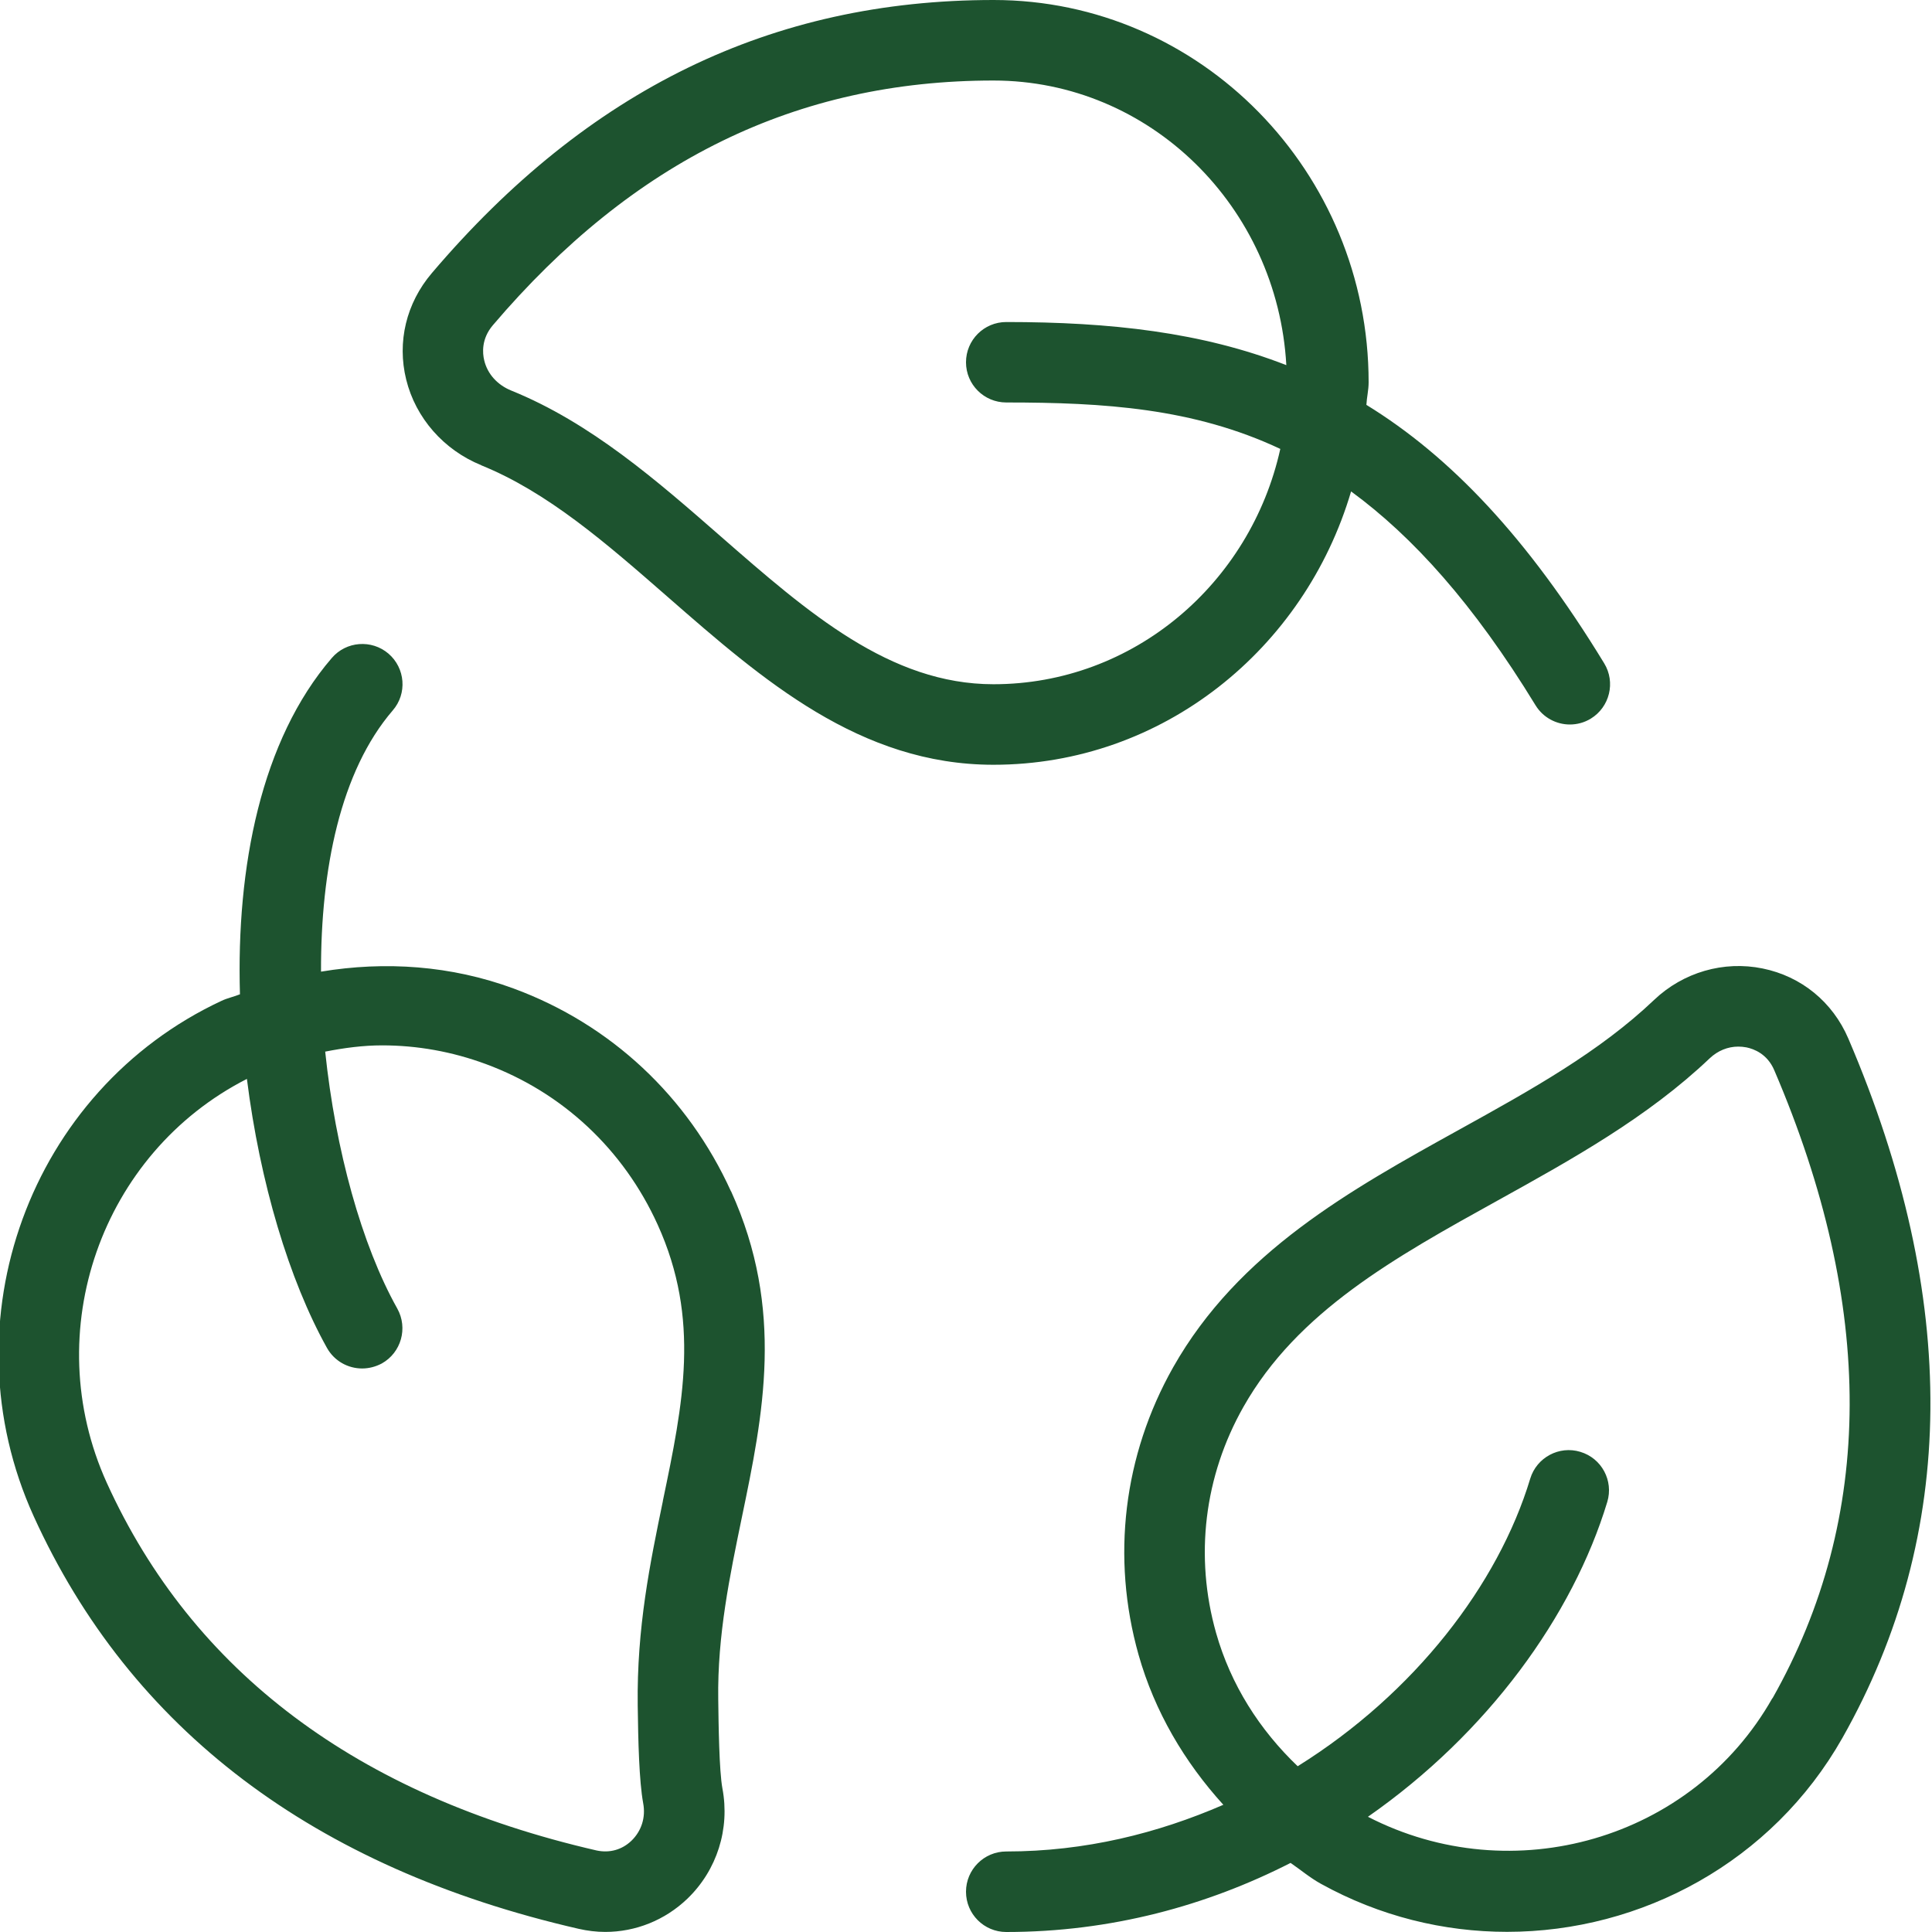 <svg width="25" height="25" viewBox="0 0 25 25" fill="none" xmlns="http://www.w3.org/2000/svg">
<path d="M6.225 6.02C7.09 6.37 7.847 7.031 8.648 7.731C9.866 8.795 11.126 9.896 12.855 9.896C15.047 9.896 16.882 8.397 17.483 6.359C18.281 6.943 19.068 7.814 19.869 9.125C19.967 9.286 20.139 9.375 20.314 9.375C20.406 9.375 20.5 9.351 20.585 9.299C20.83 9.149 20.908 8.828 20.758 8.583C19.765 6.954 18.764 5.904 17.681 5.239C17.686 5.141 17.71 5.048 17.71 4.948C17.71 2.22 15.533 0 12.857 0C9.988 0 7.609 1.156 5.587 3.535C5.257 3.923 5.136 4.425 5.256 4.911C5.378 5.408 5.742 5.823 6.228 6.02H6.225ZM6.377 4.209C8.19 2.078 10.308 1.042 12.855 1.042C14.882 1.042 16.53 2.677 16.645 4.725C15.554 4.299 14.369 4.167 13.021 4.167C12.733 4.167 12.5 4.4 12.5 4.688C12.5 4.975 12.733 5.208 13.021 5.208C14.286 5.208 15.445 5.281 16.567 5.809C16.182 7.549 14.668 8.854 12.855 8.854C11.517 8.854 10.455 7.927 9.332 6.946C8.502 6.22 7.643 5.47 6.616 5.054C6.436 4.981 6.308 4.839 6.266 4.664C6.243 4.57 6.227 4.386 6.377 4.209ZM23.917 13.438C23.714 12.965 23.309 12.634 22.808 12.532C22.304 12.429 21.781 12.581 21.405 12.938C20.698 13.611 19.816 14.101 18.88 14.619C17.477 15.396 16.026 16.2 15.181 17.692C14.537 18.832 14.378 20.154 14.733 21.413C14.942 22.15 15.328 22.801 15.83 23.354C14.981 23.722 14.045 23.958 13.021 23.958C12.733 23.958 12.5 24.192 12.5 24.479C12.5 24.767 12.733 25 13.021 25C14.377 25 15.618 24.658 16.7 24.106C16.831 24.196 16.951 24.298 17.092 24.376C17.855 24.798 18.683 24.998 19.501 24.998C21.241 24.998 22.932 24.093 23.841 22.488C25.333 19.85 25.359 16.804 23.917 13.438ZM22.934 21.975C21.897 23.806 19.572 24.473 17.701 23.509C19.251 22.429 20.352 20.908 20.798 19.435C20.881 19.16 20.726 18.87 20.45 18.787C20.177 18.703 19.884 18.859 19.801 19.134C19.387 20.505 18.303 21.913 16.792 22.855C16.298 22.383 15.926 21.8 15.736 21.13C15.456 20.141 15.582 19.102 16.09 18.205C16.789 16.97 18.05 16.271 19.386 15.531C20.337 15.004 21.32 14.459 22.124 13.694C22.228 13.596 22.358 13.543 22.493 13.543C22.527 13.543 22.562 13.546 22.599 13.553C22.695 13.573 22.869 13.637 22.959 13.849C24.268 16.902 24.259 19.637 22.936 21.976L22.934 21.975ZM9.459 15.416C8.901 14.188 7.903 13.255 6.648 12.792C5.838 12.493 4.984 12.435 4.154 12.573C4.15 11.248 4.405 9.98 5.082 9.193C5.271 8.975 5.245 8.646 5.027 8.458C4.809 8.272 4.48 8.296 4.293 8.515C3.378 9.578 3.057 11.216 3.105 12.866C3.027 12.898 2.945 12.914 2.868 12.95C0.384 14.109 -0.707 17.101 0.435 19.618C1.687 22.374 4.059 24.172 7.488 24.959C7.602 24.985 7.718 24.999 7.832 24.999C8.224 24.999 8.604 24.848 8.895 24.569C9.278 24.2 9.447 23.666 9.348 23.142C9.306 22.917 9.298 22.311 9.294 21.988C9.282 21.16 9.445 20.384 9.6 19.633C9.874 18.314 10.157 16.949 9.46 15.415L9.459 15.416ZM8.578 19.422C8.412 20.227 8.239 21.06 8.252 22.068C8.258 22.529 8.27 23.045 8.323 23.335C8.357 23.517 8.301 23.693 8.171 23.819C8.049 23.936 7.888 23.981 7.72 23.945C4.625 23.233 2.493 21.632 1.382 19.188C0.494 17.229 1.312 14.92 3.195 13.961C3.363 15.298 3.74 16.562 4.231 17.442C4.327 17.613 4.504 17.708 4.686 17.708C4.773 17.708 4.86 17.686 4.941 17.643C5.192 17.502 5.281 17.185 5.141 16.933C4.68 16.111 4.341 14.88 4.208 13.608C4.452 13.56 4.698 13.527 4.945 13.527C5.397 13.527 5.849 13.607 6.287 13.769C7.278 14.135 8.068 14.873 8.51 15.847C9.066 17.072 8.84 18.162 8.577 19.423L8.578 19.422Z" fill="#1D532F"/>
</svg>
